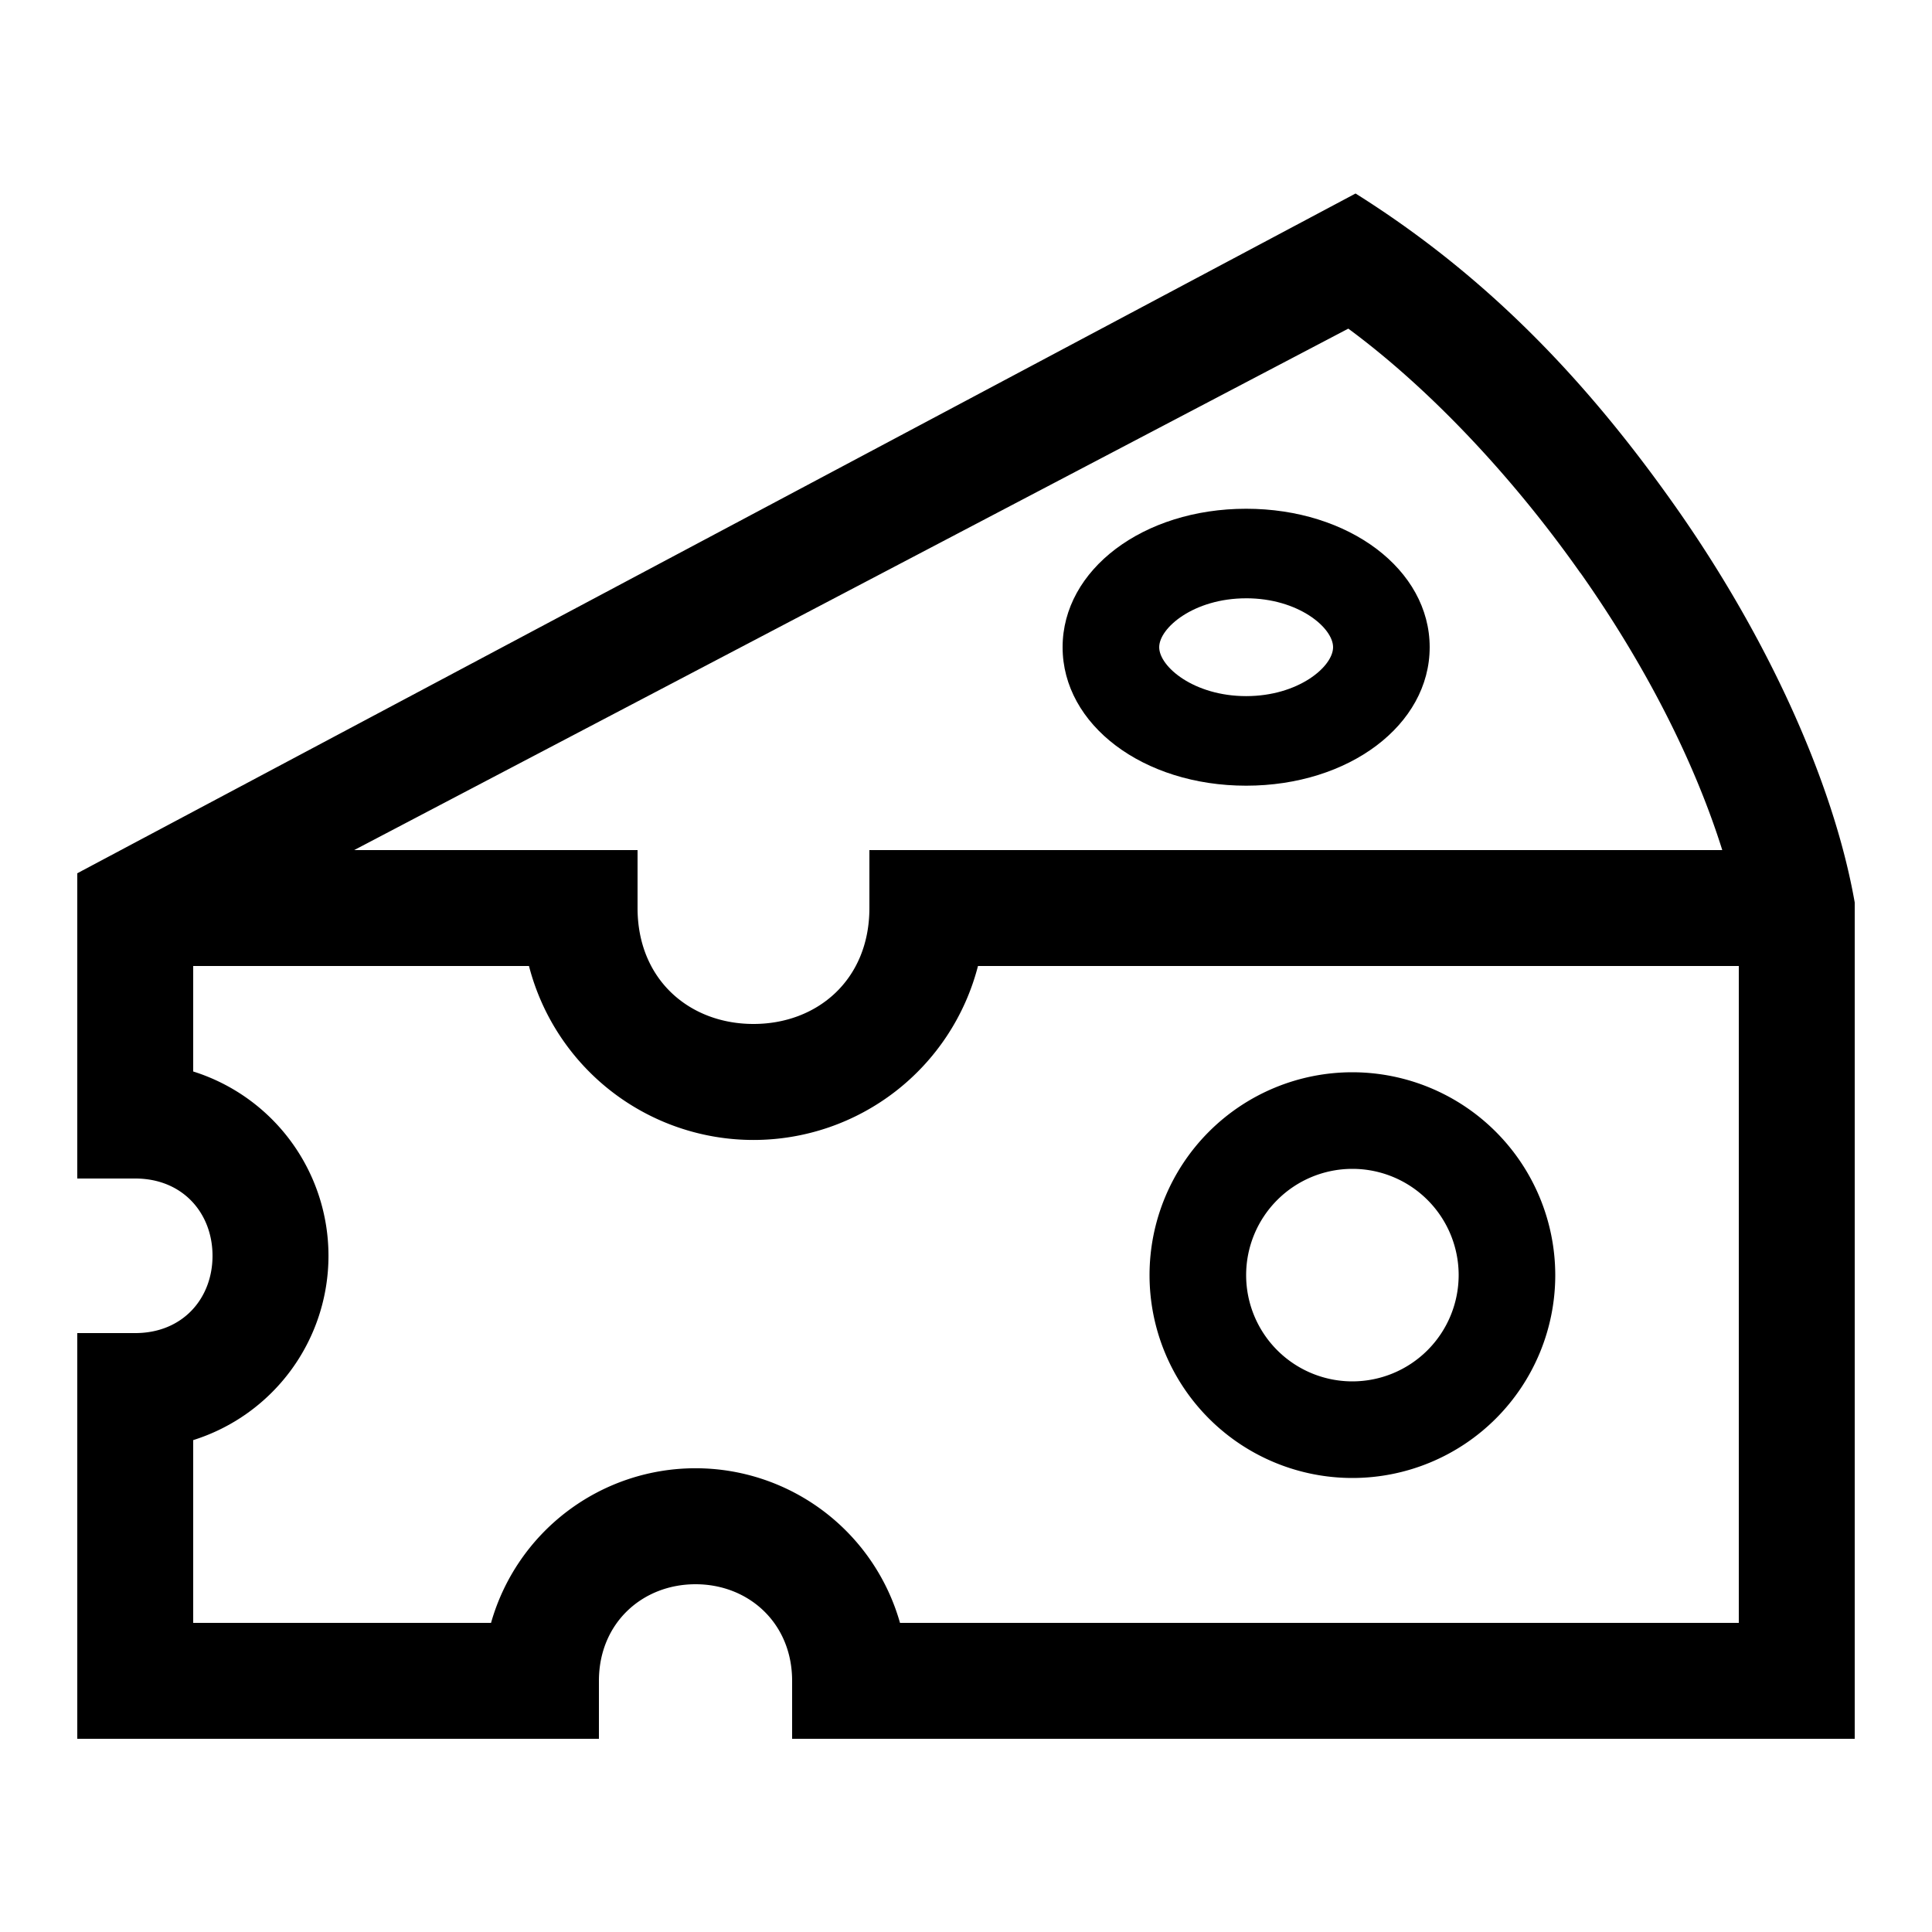 <?xml version="1.0" encoding="UTF-8"?> <svg xmlns="http://www.w3.org/2000/svg" id="icon" viewBox="0 0 1000 1000"><title>icon_B_0119</title><path d="M700,555A105,105,0,1,0,805,660,105.12,105.12,0,0,0,700,555Zm0,160a55,55,0,1,1,55-55A55.06,55.06,0,0,1,700,715Z"></path><path d="M645,406.67c53.27,0,95-31.48,95-71.67s-41.73-71.67-95-71.67S550,294.81,550,335,591.73,406.67,645,406.67Zm0-97c27,0,45,15.24,45,25.32s-18,25.32-45,25.32S600,345.08,600,335,618,309.68,645,309.68Z"></path><path d="M867.07,262c-44.85-63.6-96.17-118.36-165.43-161.84L40,452V610H70c24.59,0,40,17.94,40,40s-15.41,40-40,40H40V900H310V870c0-29.83,22.43-50,50-50s50,20.17,50,50v30H960V467.13C949,404.57,914.44,329.18,867.07,262Zm-49,34.57C851.69,344.29,877,394,891.44,440H450v30c0,37.11-26.92,60-60,60s-60-22.89-60-60V440H183.32L697.88,170.1C739.13,200.52,782.19,245.73,818,296.56ZM465.84,840a110,110,0,0,0-211.68,0H100V745.4a100,100,0,0,0,0-190.8V500H273.8a120,120,0,0,0,232.4,0H900V840Z"></path></svg> 